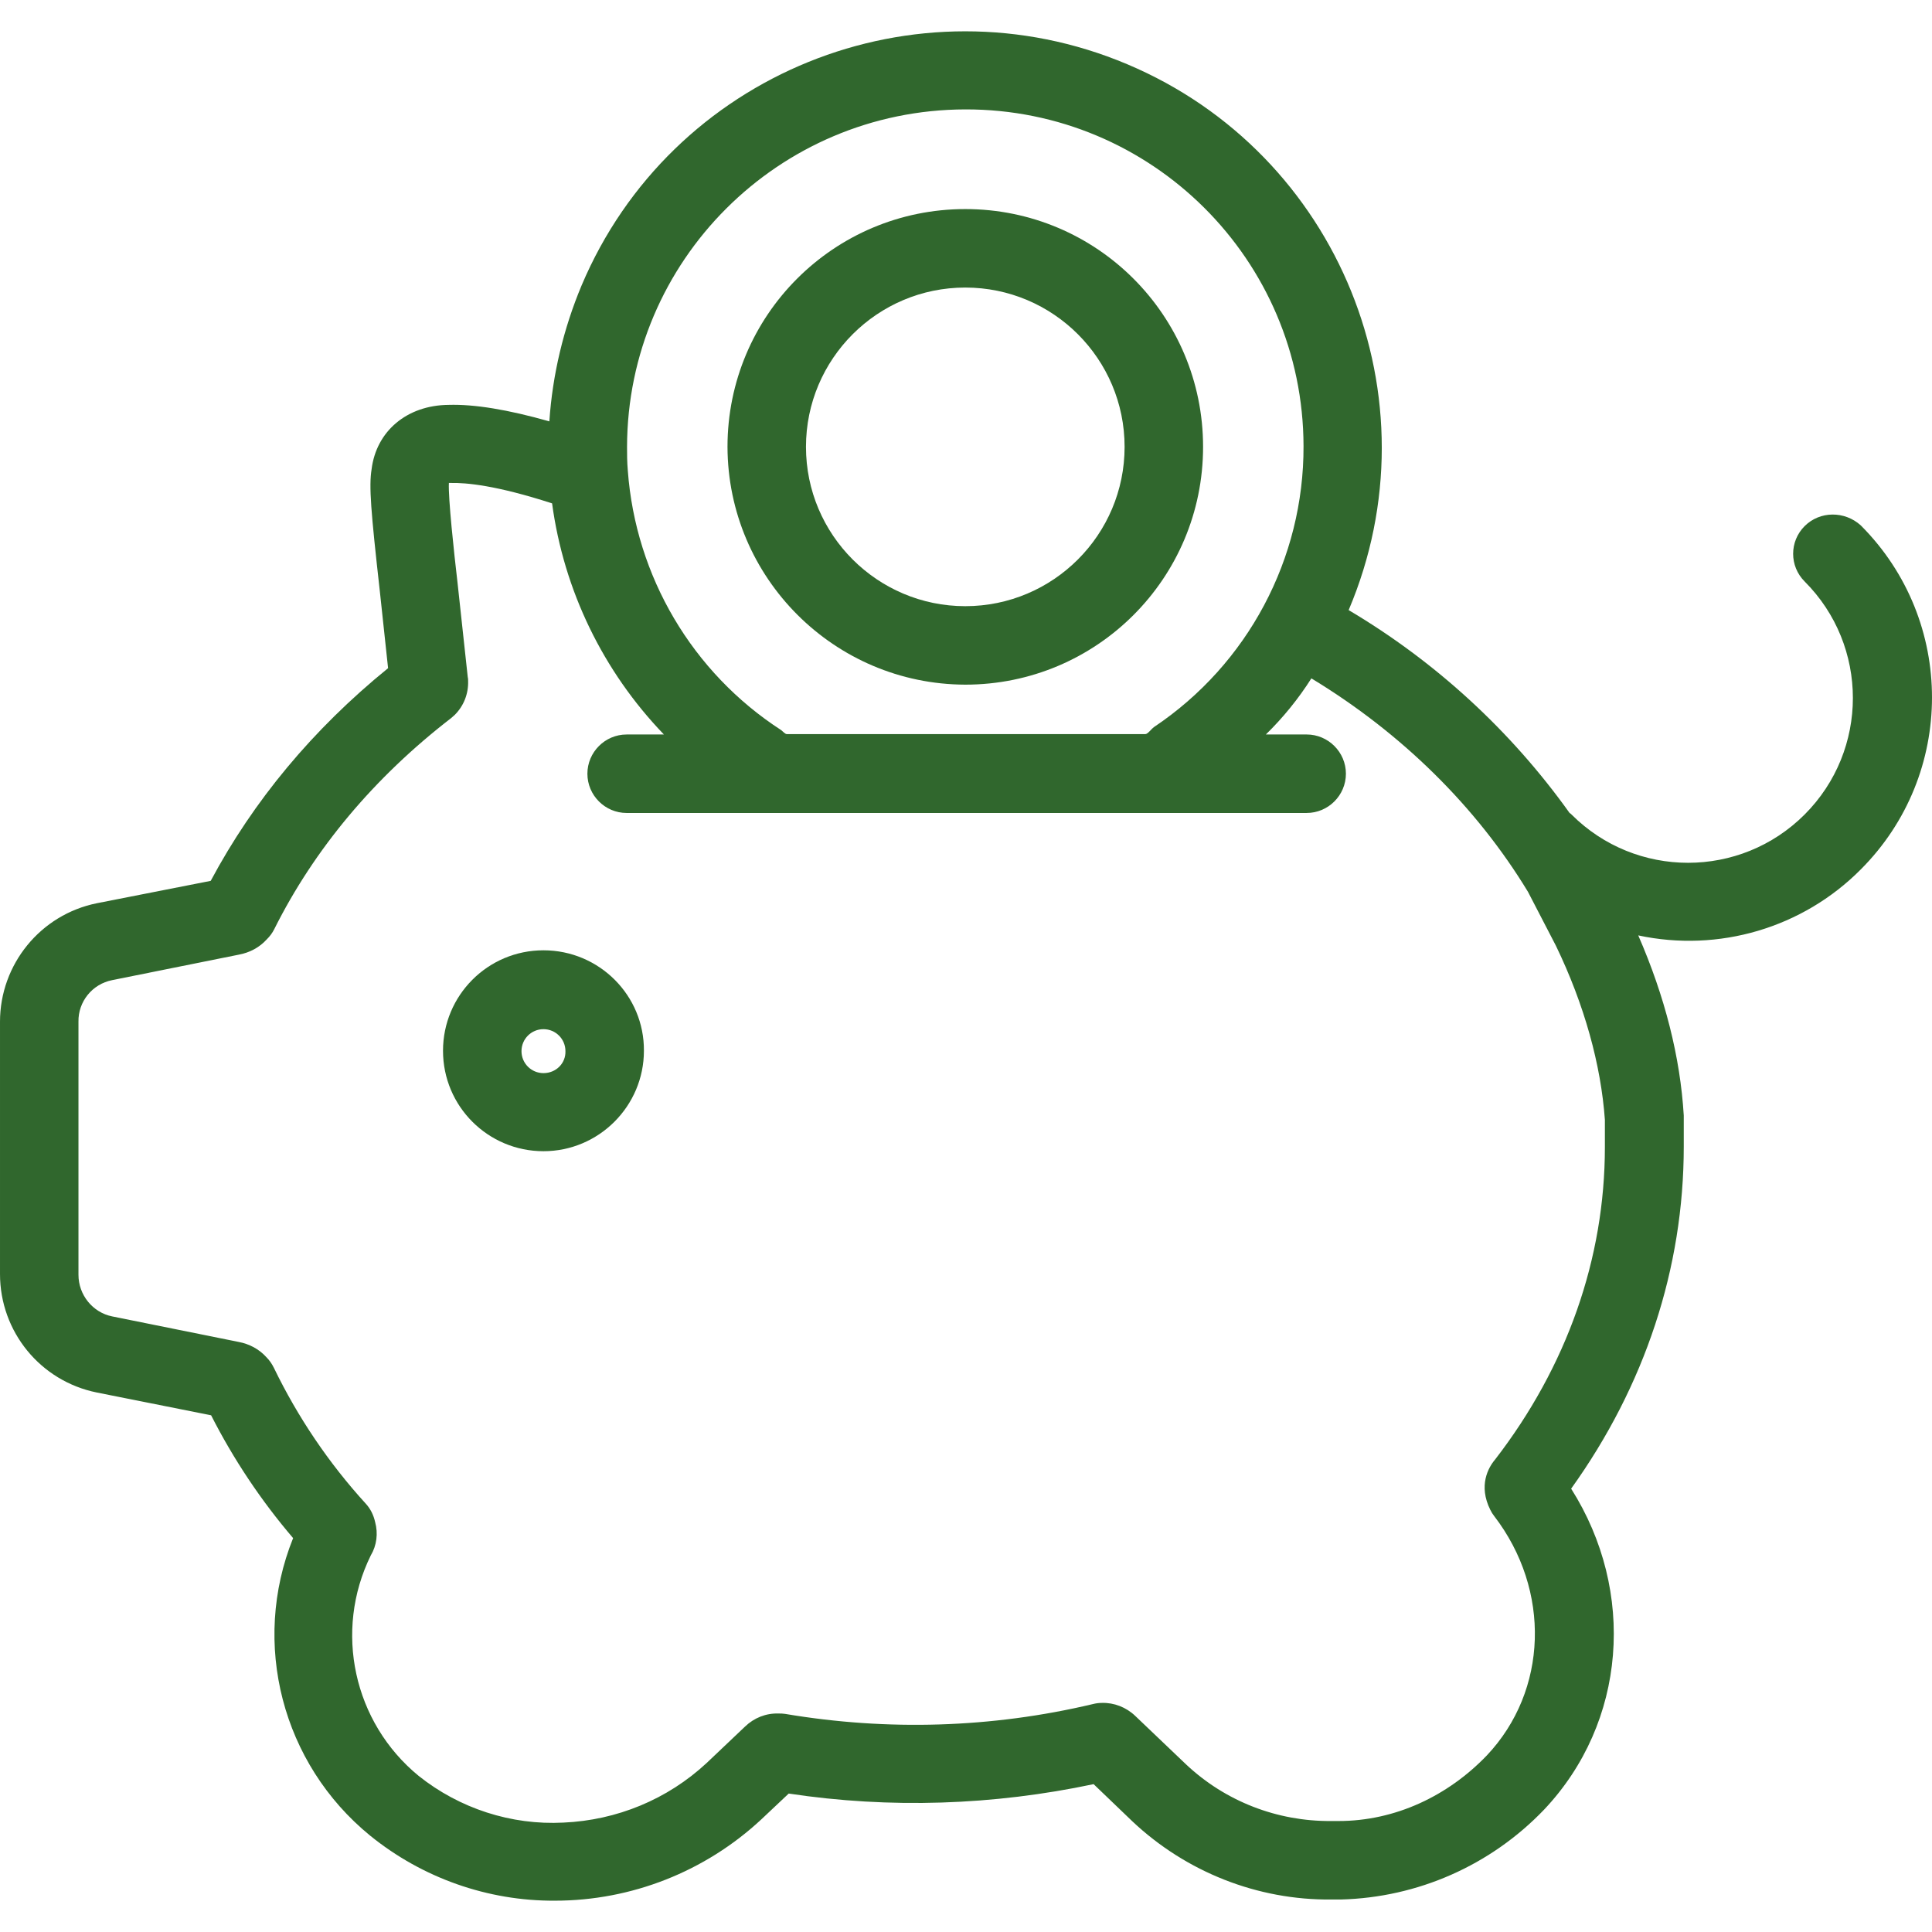 <?xml version="1.0"?>
<svg xmlns="http://www.w3.org/2000/svg" xmlns:xlink="http://www.w3.org/1999/xlink" version="1.1" id="Capa_1" x="0px" y="0px" viewBox="0 0 492.363 492.363" style="enable-background:new 0 0 492.363 492.363;" xml:space="preserve" width="512px" height="512px" class=""><g><g>
	<g>
		<path d="M474.3,133.981l-0.1-0.1c-4.1-3.7-10.4-3.7-14.3,0.2c-3.9,3.9-3.9,10.2,0,14.1c16.4,16.4,16.4,43,0,59.4    c-16.4,16.4-43,16.4-59.4,0c-0.2-0.2-0.3-0.3-0.5-0.4c-15-21-34.2-38.6-56.3-51.7c22.9-54-2.4-116.3-56.4-139.1    c-54-22.8-116.3,2.4-139.1,56.4c-4.6,11-7.4,22.7-8.2,34.6c-10.6-3-19.1-4.4-25.7-4.2c-10.6,0.1-18.4,6.7-19.6,16.4    c-0.7,4.3-0.2,10.6,2.1,31.1l2.1,19.6c-19.2,15.6-34.3,33.8-45.2,54.2l-29,5.7c-14.4,2.9-24.7,15.6-24.7,30.2v64.3    c0,14.7,10.3,27.3,24.7,30.2l29.1,5.8c5.7,11.2,12.7,21.7,20.9,31.3c-10.8,26.8-2.8,57.5,19.6,75.8c13.3,10.8,30,16.7,47.1,16.6    c19.5,0,38.3-7.4,52.6-20.7l7-6.6c25.8,3.9,52.2,3,77.7-2.4l9.9,9.5c13.7,12.9,31.9,20.1,50.7,19.9h2.1c0.1,0,0.2,0,0.3,0    c19.6-0.5,38.2-8.7,51.8-22.9c21-22.2,23.5-55.6,6.9-81.8c18.8-26.2,28.7-56.2,28.7-87.2v-7.3c0-0.2,0-0.4,0-0.6    c-0.9-14.9-4.8-30.3-11.6-45.9c20.5,4.4,41.9-1.9,56.7-16.8C498.4,197.381,498.4,158.181,474.3,133.981z M246,27.881    c47.5-0.1,86.1,38.3,86.2,85.8c0.1,28.7-14.2,55.6-38.1,71.6c-0.8,0.6-1.6,1.8-2.2,1.8h-91.4c-0.4,0-0.9-0.6-1.4-1    c-22.7-14.7-37.1-39.2-39.1-66.1c-0.2-2.3-0.2-4.3-0.2-6.1C159.9,66.481,198.4,27.981,246,27.881z M381,371.981    c-1.7,2-4.3,6.6-1.2,12.8c0.3,0.6,0.6,1.1,1,1.6c14.5,18.9,13.7,44.5-1.9,61c-9.9,10.3-23.3,16.7-37.8,16.7h-1.9    c-13.7,0.1-26.9-5-36.9-14.4l-13-12.4c-2.3-2.2-5.4-3.4-8.5-3.3c-0.8,0-1.5,0.1-2.3,0.3c-25.7,6.1-52.3,6.9-78.4,2.5    c-0.6-0.1-1.1-0.1-1.7-0.1c-3.2-0.1-6.2,1.1-8.5,3.3l-9.8,9.3c-10,9.3-22.9,14.6-36.5,15.2c-13.3,0.7-26.5-3.6-36.9-11.9    c-16.6-13.6-21.7-36.9-12.2-56.2c1.5-2.5,1.9-5.6,1.1-8.5c-0.4-1.8-1.2-3.4-2.4-4.7c-9.4-10.3-17.3-22-23.4-34.6    c-0.5-1-1.1-1.9-1.9-2.7c-1.9-2.1-4.4-3.4-7.1-3.9l-32.2-6.5c-5-1-8.6-5.5-8.6-10.6v-64.5c-0.1-5.1,3.5-9.6,8.6-10.6l32.3-6.5    c2.7-0.5,5.2-1.8,7.1-3.9c0.8-0.8,1.4-1.6,1.9-2.6c10.2-20.4,25.4-38.6,45.1-53.8c0.3-0.3,0.6-0.5,0.9-0.8    c2.3-2.3,3.5-5.4,3.4-8.6c0-0.4,0-0.7-0.1-1.1l-2.6-24c-0.9-7.7-2.4-21.6-2.2-25.4c0.1,0,0.3,0,0.4,0c4-0.1,11.7,0.6,25.9,5.2    c3,22.2,13,42.8,28.5,58.9h-9.5c-5.5,0-10,4.5-10,10s4.5,10,10,10H333c5.5,0,10-4.5,10-10s-4.5-10-10-10h-10.4    c4.4-4.3,8.3-9.1,11.6-14.3c23.1,14,42.1,32.8,55.2,54.4l7.1,13.7c7.3,15.1,11.5,30.4,12.5,44.4v6.9h0    C409,320.781,399.3,348.281,381,371.981z" data-original="#000000" class="active-path" data-old_color="#000000" fill="#30672D"/>
	</g>
</g><g>
	<g>
		<path d="M138.5,242.181c-14.2,0-25.6,11.5-25.6,25.6c0,14.2,11.5,25.6,25.6,25.6c14.1,0,25.6-11.5,25.6-25.6    C164.2,253.681,152.7,242.181,138.5,242.181z M138.5,273.481c-3.1,0-5.6-2.5-5.6-5.6c0-3.1,2.5-5.6,5.6-5.6c3.1,0,5.6,2.5,5.6,5.6    C144.2,270.981,141.7,273.481,138.5,273.481z" data-original="#000000" class="active-path" data-old_color="#000000" fill="#30672D"/>
	</g>
</g><g>
	<g>
		<path d="M246,53.281c-33.5,0-60.6,27.1-60.6,60.6c0.1,33.4,27.2,60.5,60.6,60.6c33.5,0,60.6-27.1,60.6-60.6    S279.5,53.281,246,53.281z M246,154.481c-22.4,0-40.6-18.2-40.6-40.6c0-22.4,18.2-40.6,40.6-40.6c22.4,0,40.6,18.2,40.6,40.6    C286.6,136.281,268.4,154.481,246,154.481z" data-original="#000000" class="active-path" data-old_color="#000000" fill="#30672D"/>
	</g>
</g></g> </svg>

